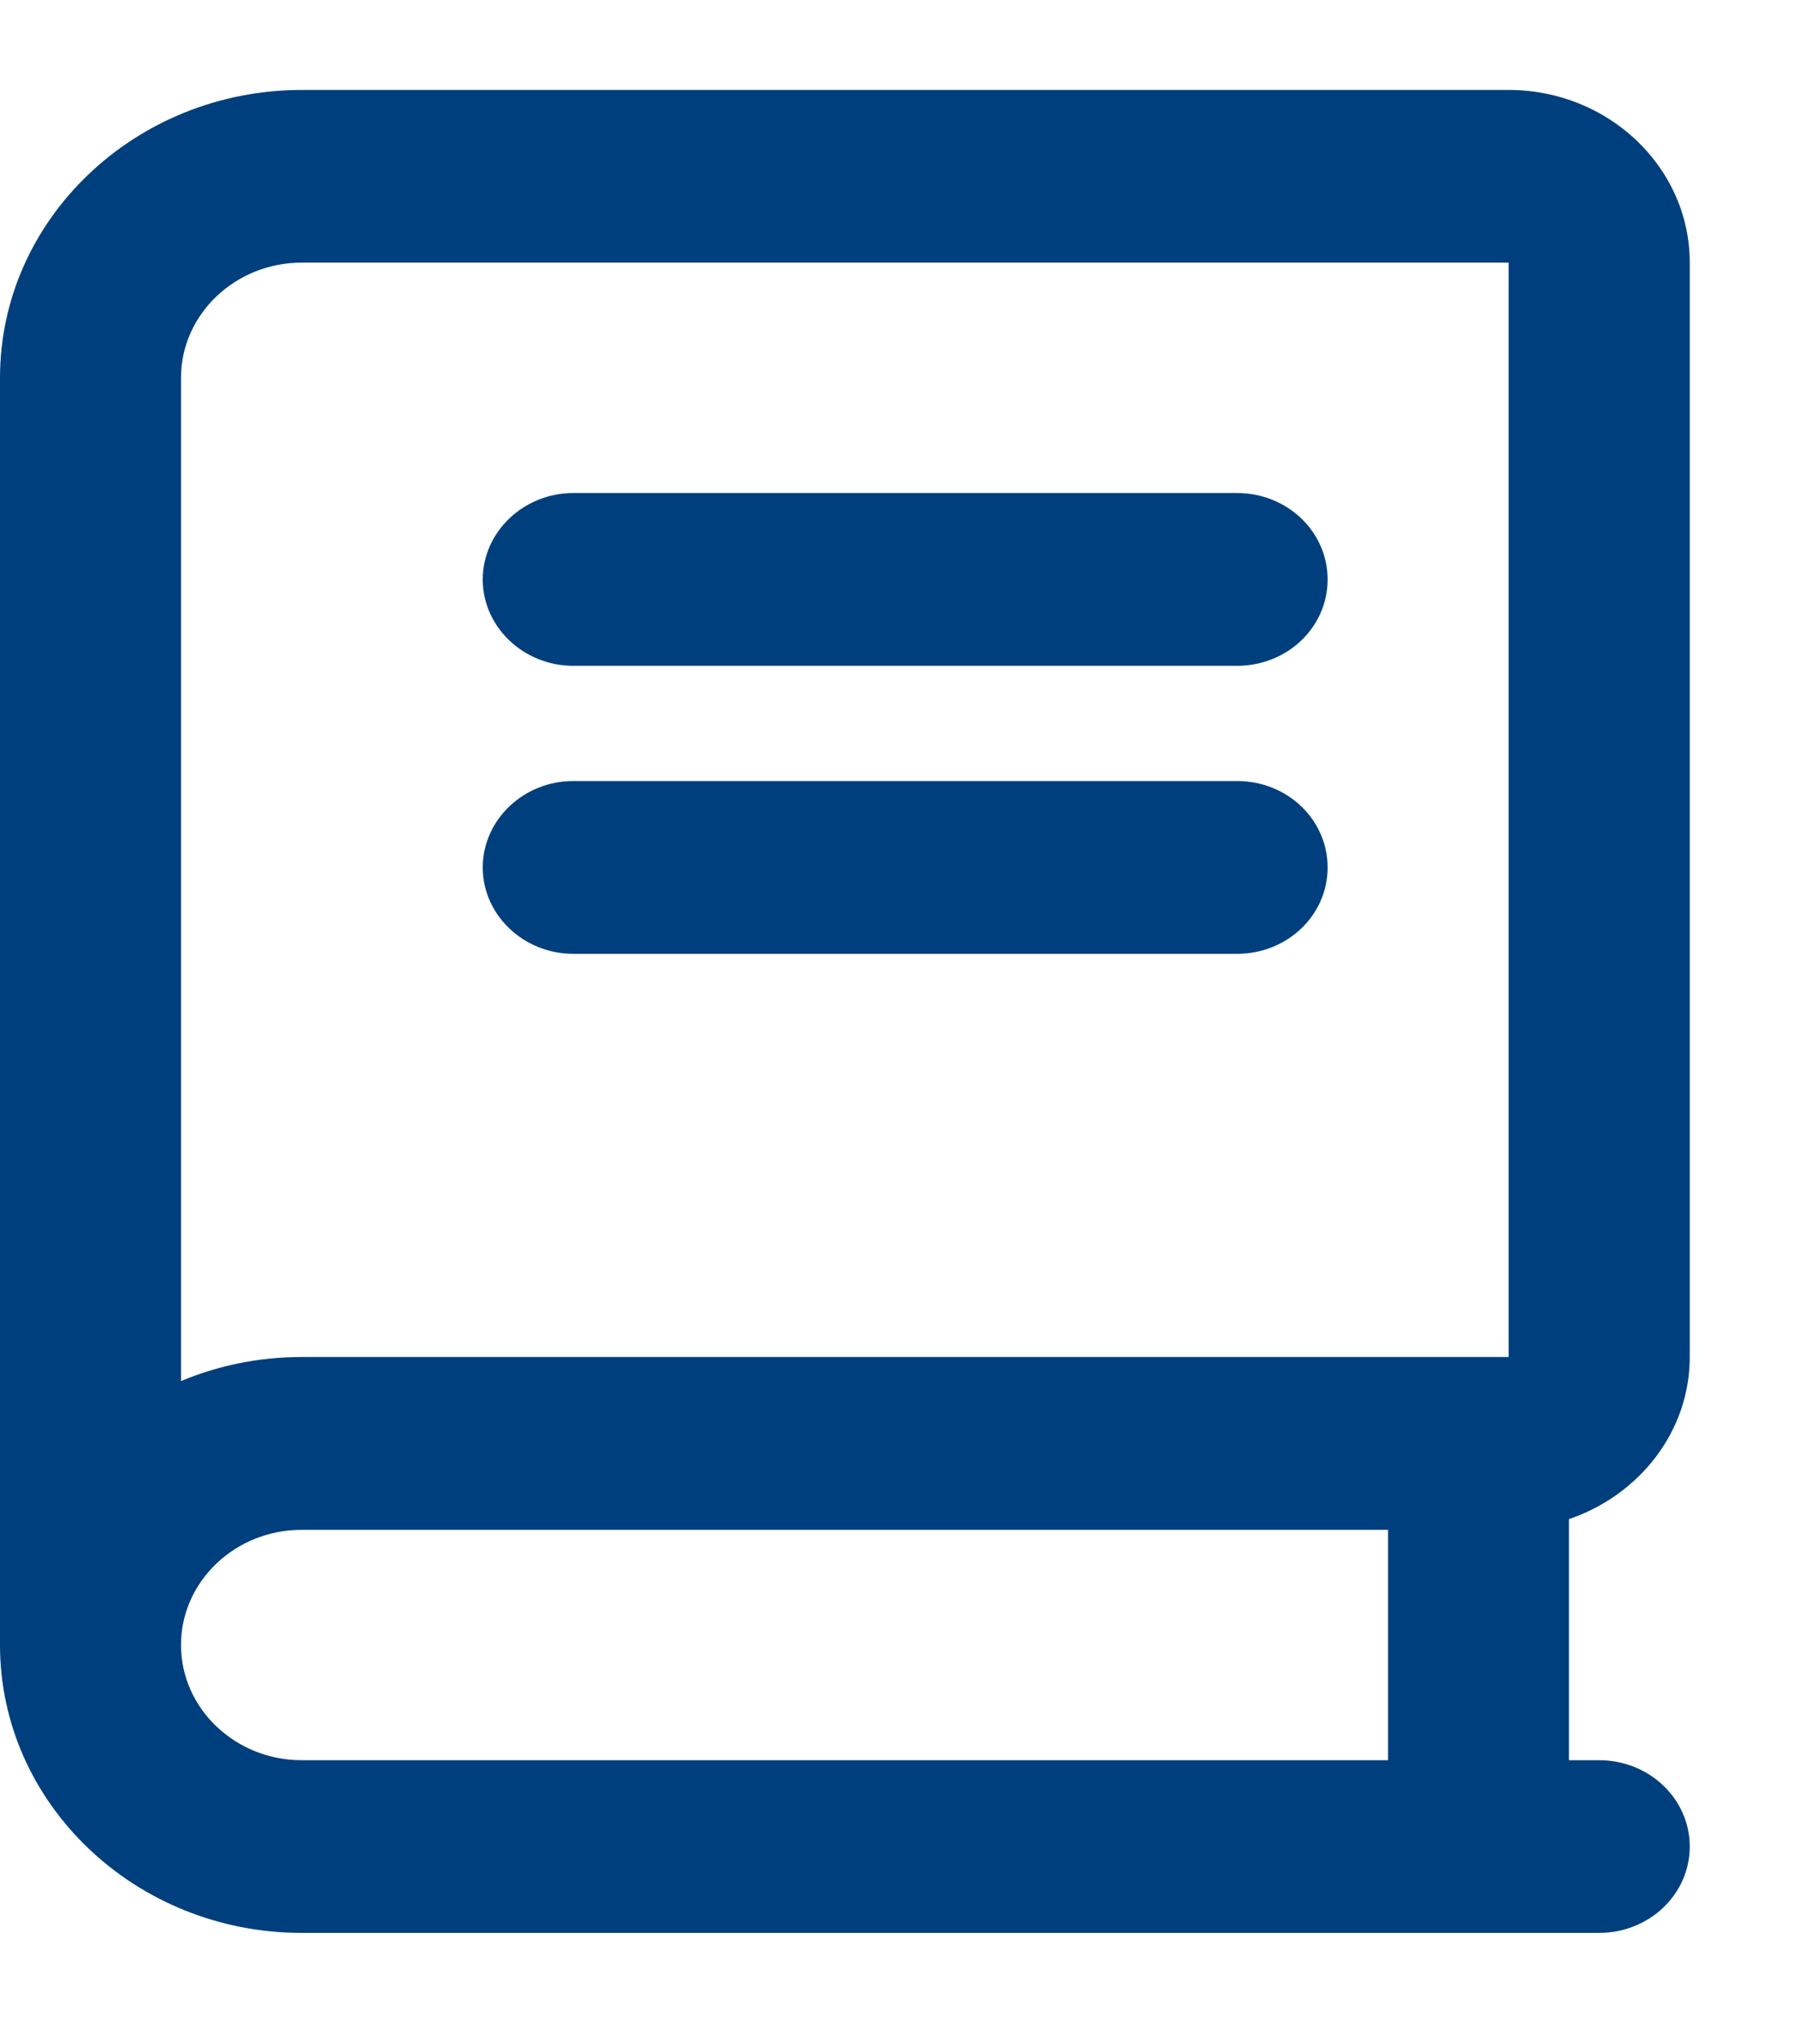 <svg width="15" height="17" viewBox="0 0 15 17" fill="none" xmlns="http://www.w3.org/2000/svg">
<g clip-path="url(#clip0_373_906)">
<path d="M14.05 11.285V2.184C14.05 1.392 13.375 0.748 12.544 0.748H2.509C1.126 0.748 0 1.822 0 3.142V13.68C0 15 1.126 16.074 2.509 16.074H13.297C13.713 16.074 14.05 15.753 14.05 15.356C14.05 14.959 13.713 14.638 13.297 14.638H13.046V12.633C13.629 12.434 14.05 11.907 14.05 11.285ZM11.541 14.638H2.509C1.956 14.638 1.505 14.208 1.505 13.68C1.505 13.151 1.956 12.722 2.509 12.722H11.541V14.638ZM12.544 11.285H2.509C2.152 11.285 1.813 11.356 1.505 11.485V3.142C1.505 2.614 1.956 2.184 2.509 2.184H12.544V11.285ZM4.767 5.537H10.286C10.703 5.537 11.039 5.217 11.039 4.819C11.039 4.421 10.703 4.1 10.286 4.1H4.767C4.353 4.1 4.014 4.424 4.014 4.819C4.014 5.214 4.353 5.537 4.767 5.537ZM4.767 7.932H10.286C10.703 7.932 11.039 7.612 11.039 7.214C11.039 6.815 10.703 6.495 10.286 6.495H4.767C4.353 6.495 4.014 6.818 4.014 7.214C4.014 7.609 4.353 7.932 4.767 7.932Z" fill="#003f7d"/>
</g>
<defs>
<clipPath id="clip0_373_906">
<rect width="14.05" height="15.327" fill="#003f7d" transform="translate(0 0.748)"/>
</clipPath>
</defs>
</svg>
